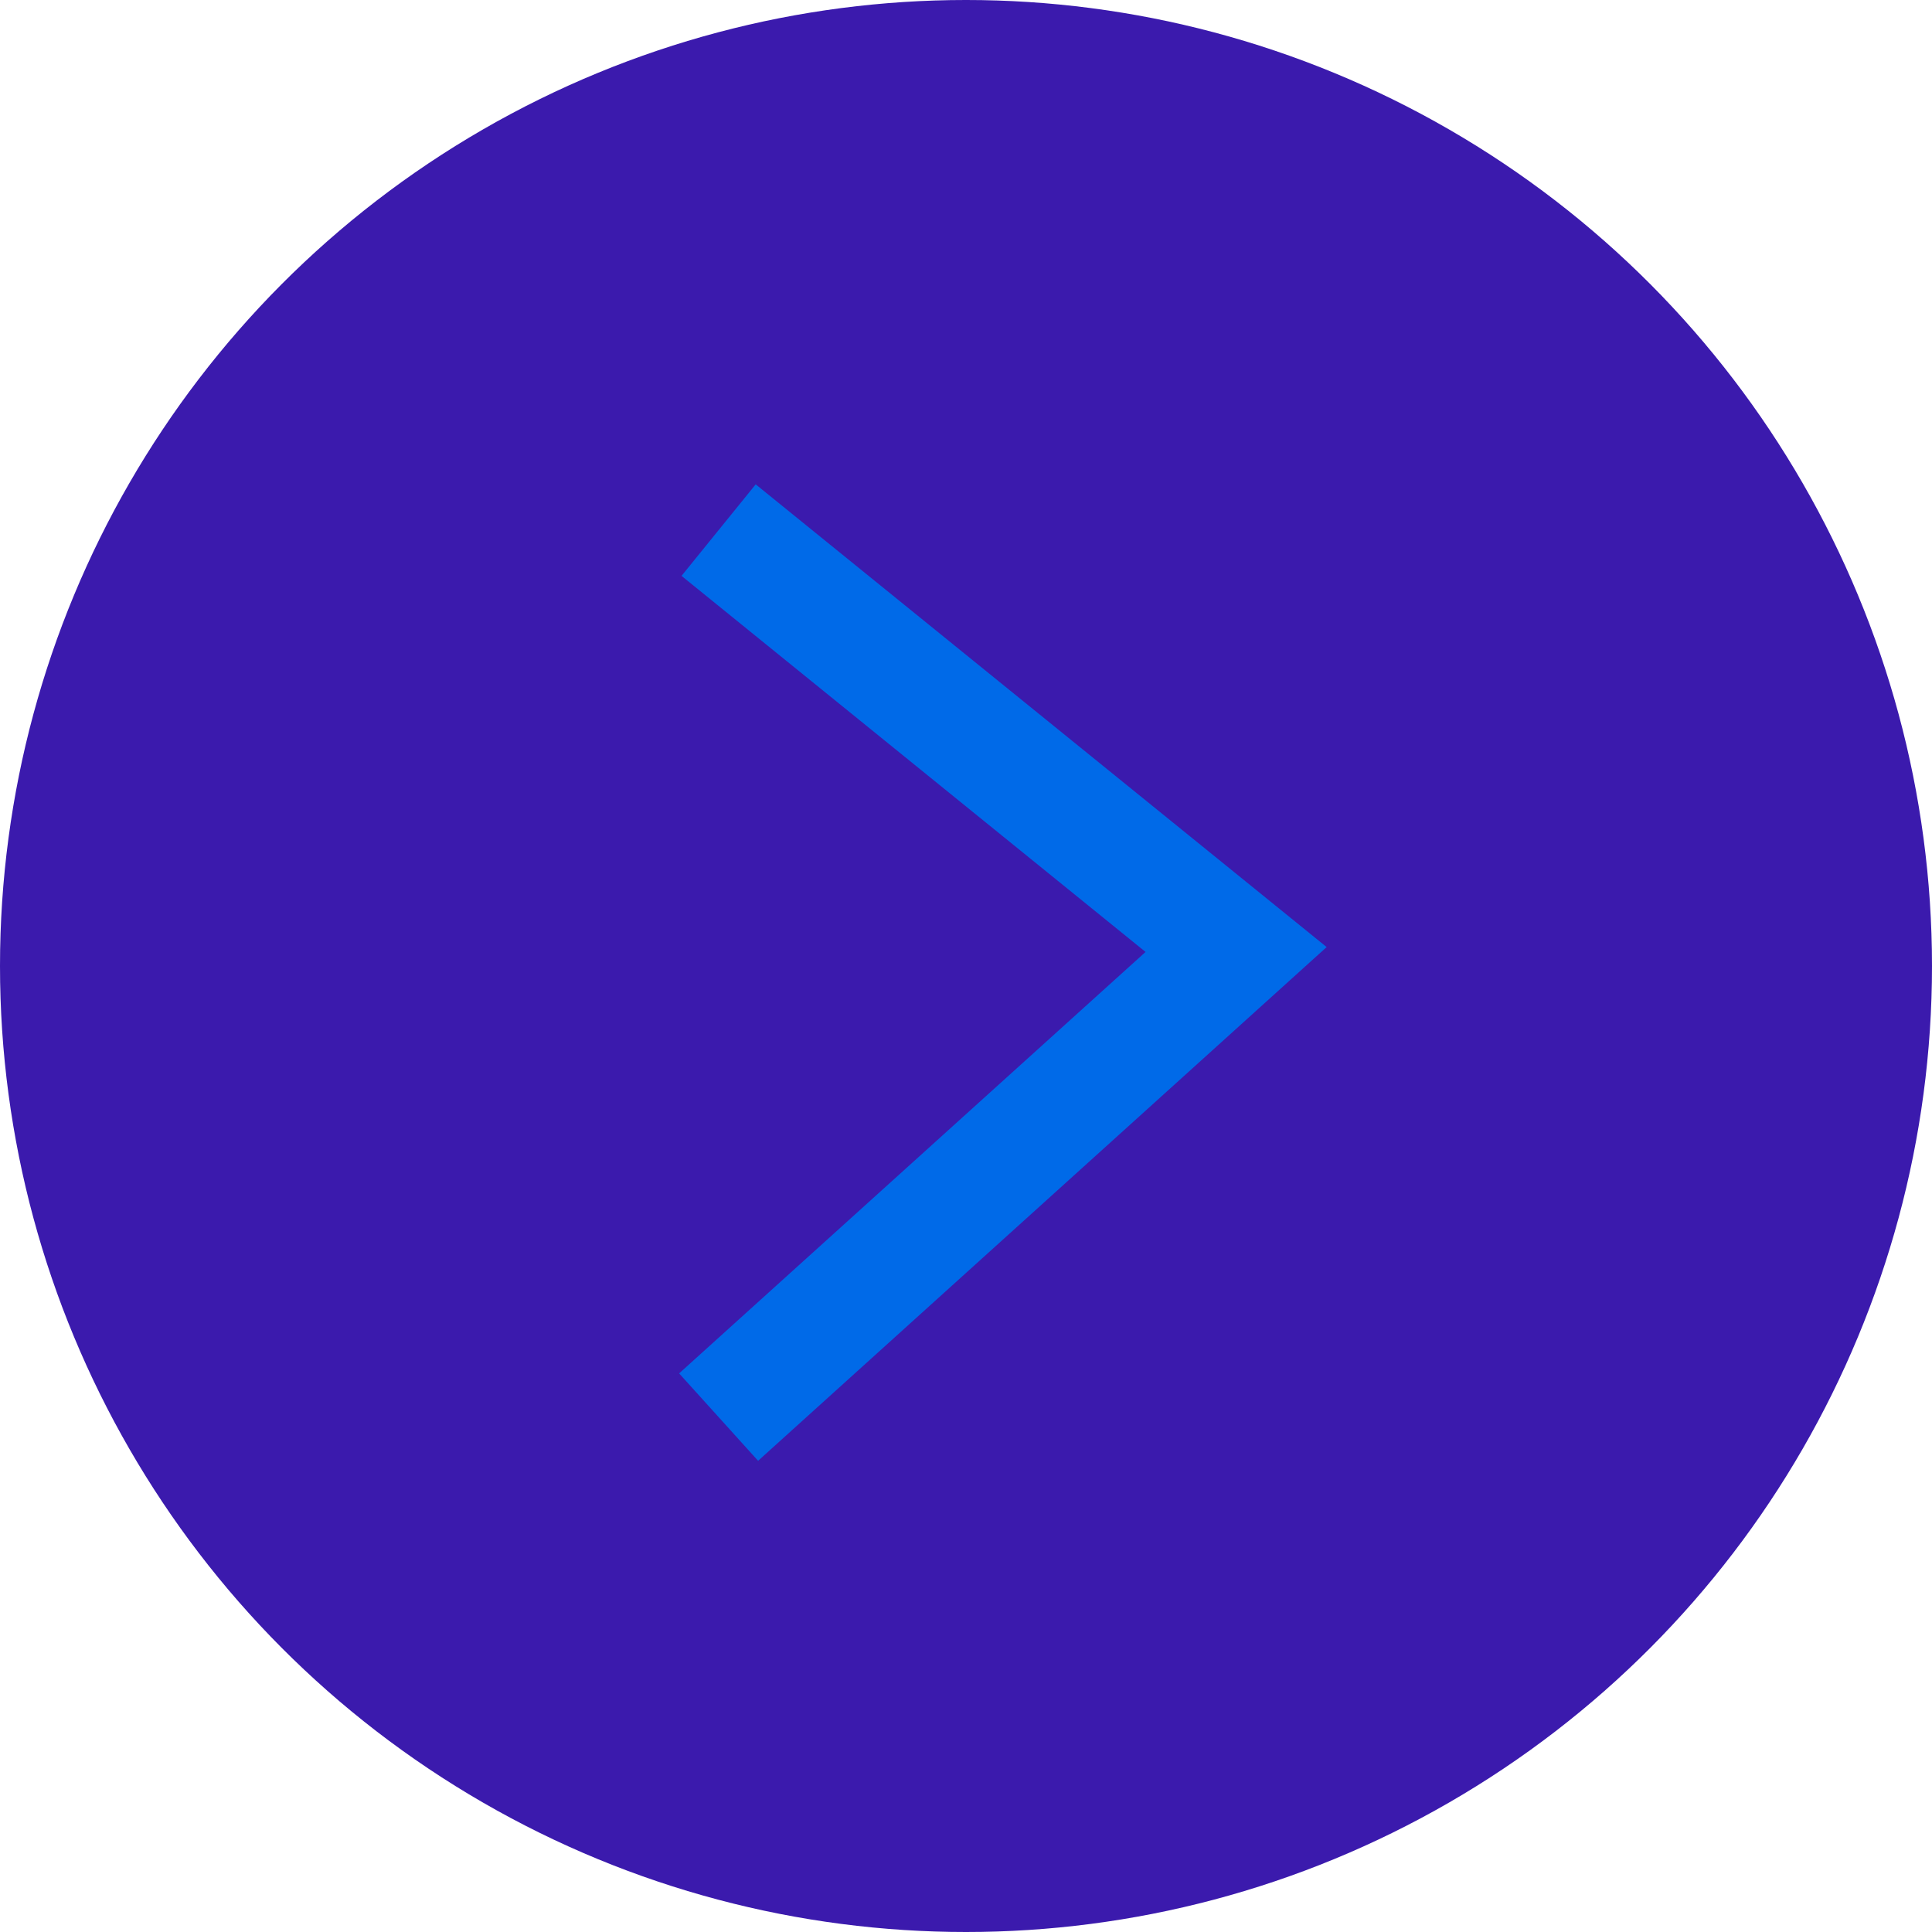 <svg xmlns="http://www.w3.org/2000/svg" width="82" height="82" viewBox="0 0 82 82">
  <g id="Grupo_32" data-name="Grupo 32" transform="translate(-1579 -4582)">
    <circle id="Elipse_1" data-name="Elipse 1" cx="41" cy="41" r="41" transform="translate(1579 4582)" fill="#3b1aad"/>
    <path id="Caminho_127" data-name="Caminho 127" d="M1418,5183l21.964,17.8L1418,5220.646" transform="translate(191.5 -578.5)" fill="none" stroke="#006ae8" stroke-width="5"/>
  </g>
</svg>
